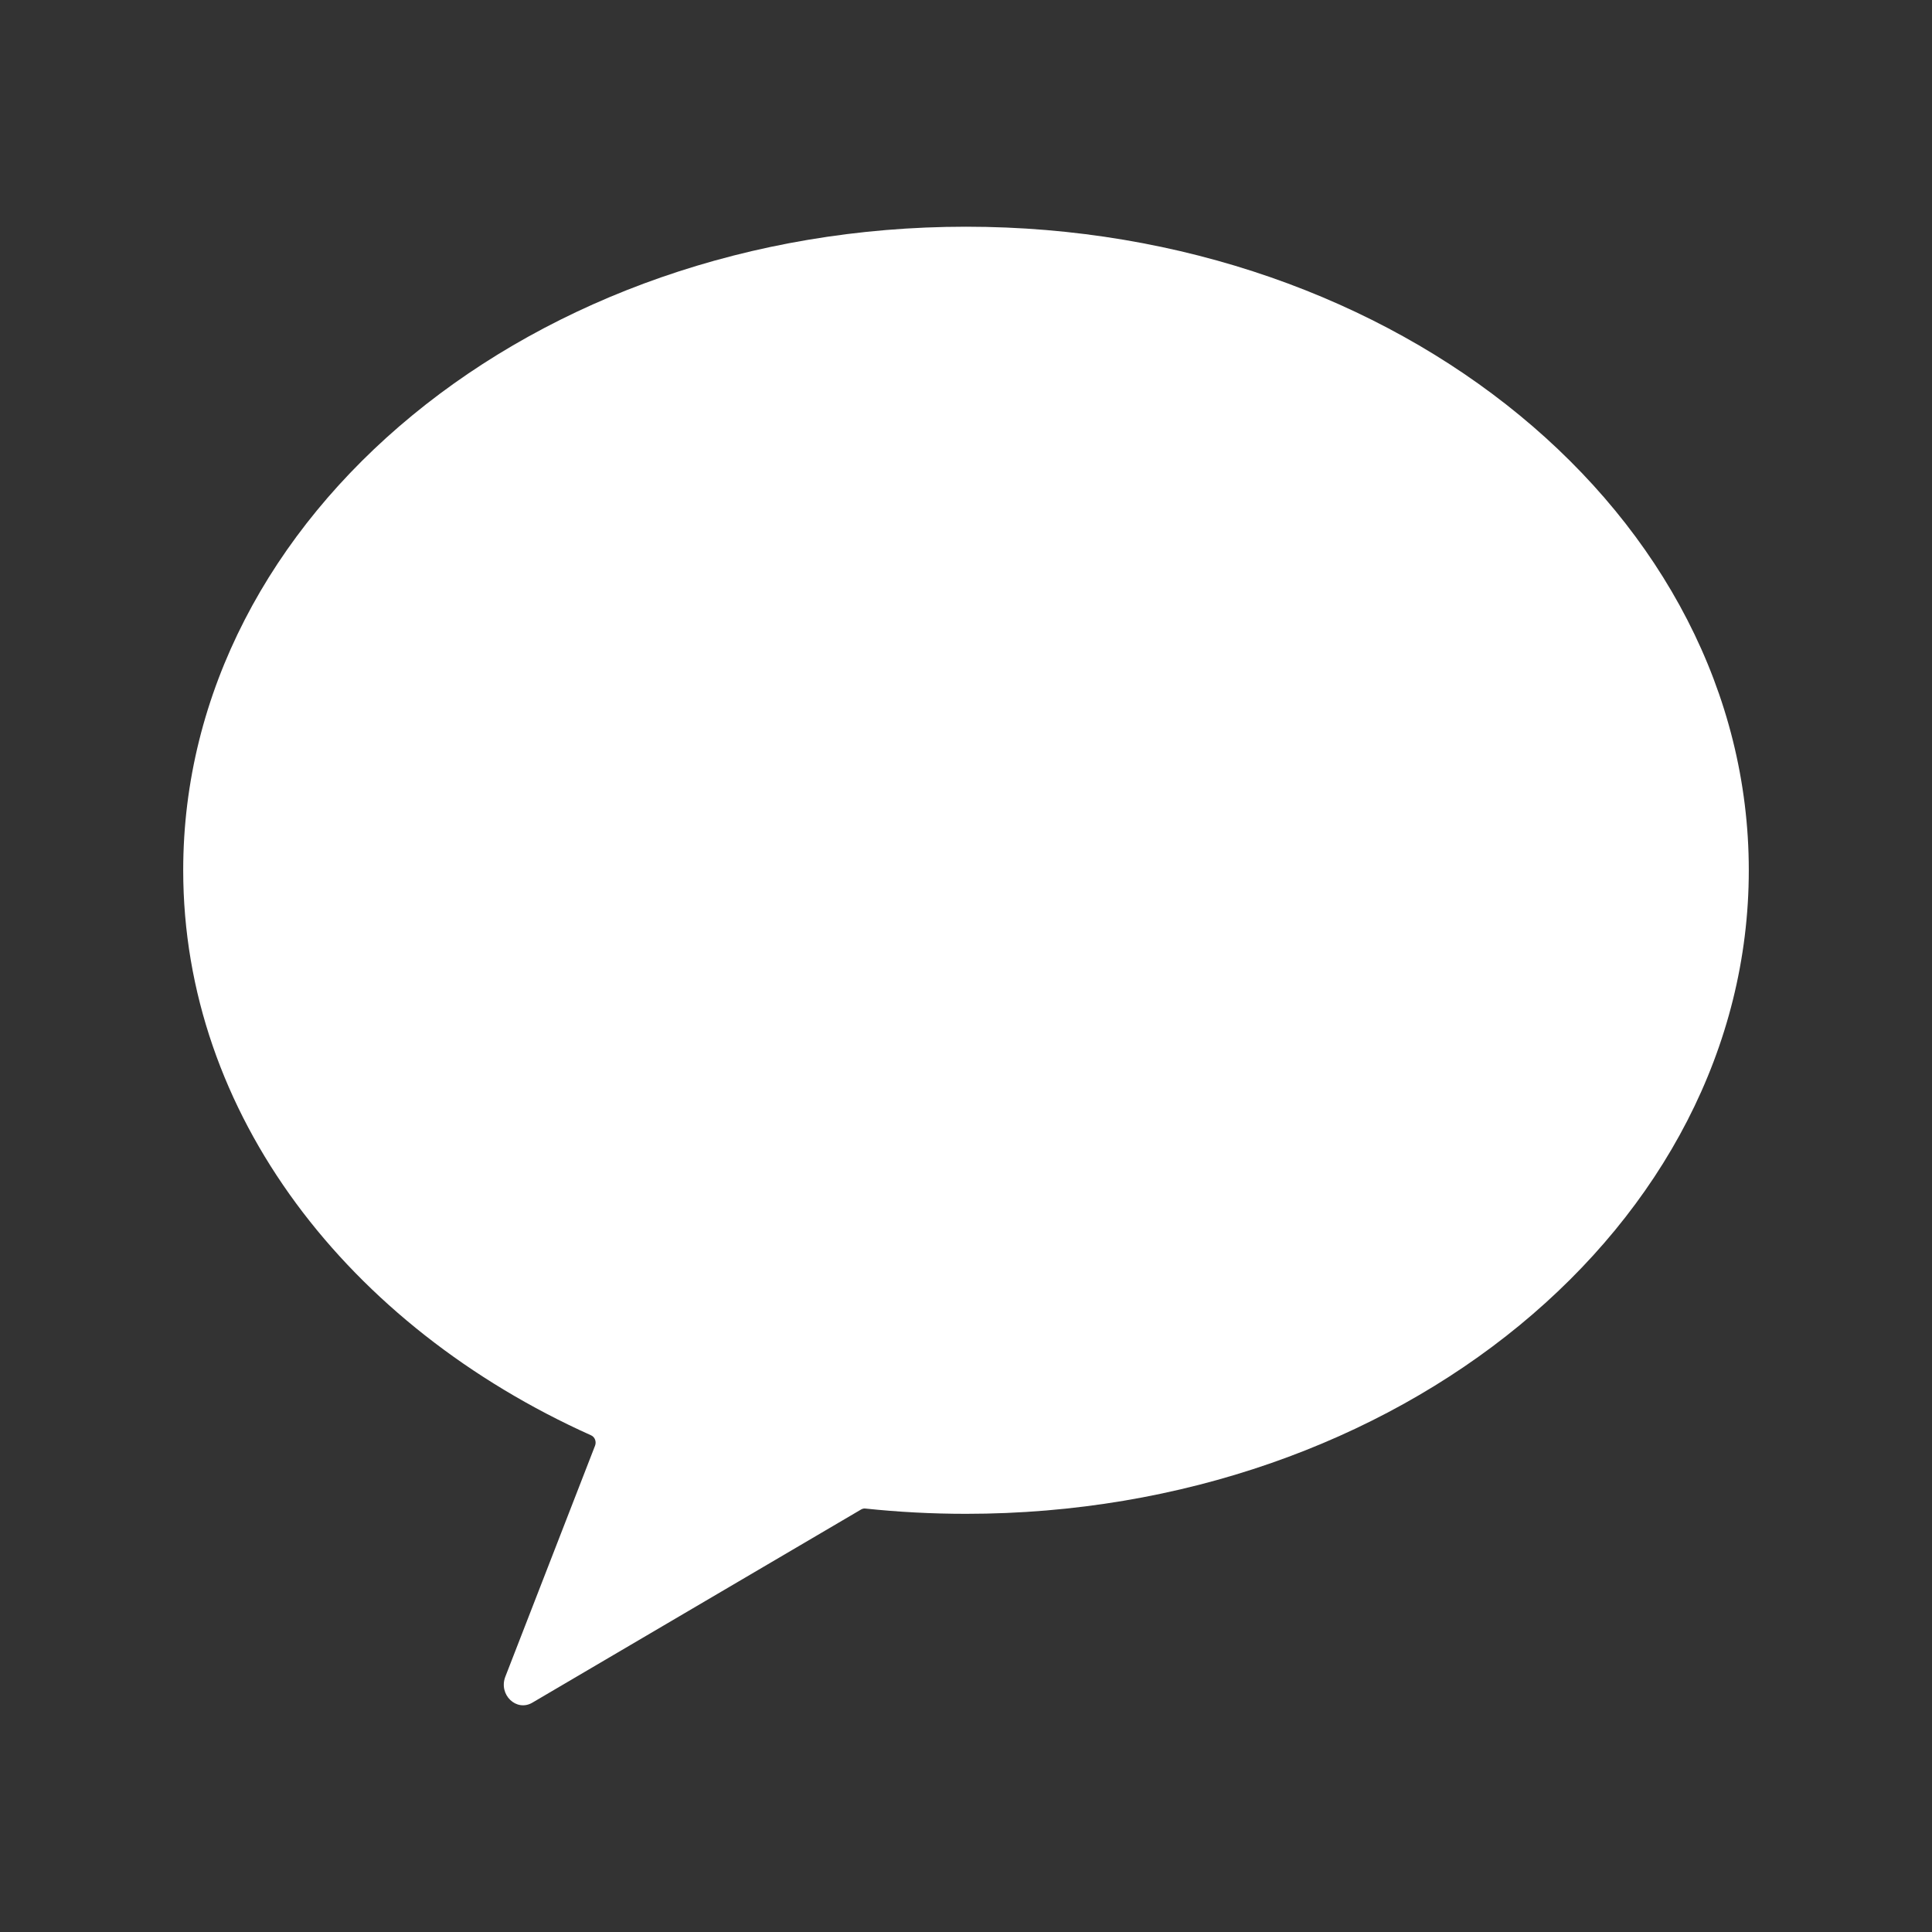 <svg width="29" height="29" viewBox="0 0 29 29" fill="none" xmlns="http://www.w3.org/2000/svg">
<rect x="0" y="0" width="29" height="29" fill="#333333" stroke="none"/>
<path d="M14.5 3.403C8.011 3.403 2.75 7.728 2.75 13.063C2.75 16.722 5.225 19.906 8.873 21.545C8.929 21.57 8.955 21.639 8.932 21.7L7.585 25.168C7.481 25.438 7.751 25.698 7.99 25.558L12.927 22.657C12.947 22.646 12.969 22.641 12.991 22.644C13.485 22.696 13.989 22.723 14.5 22.723C20.989 22.723 26.25 18.398 26.25 13.063C26.25 7.728 20.989 3.403 14.5 3.403Z" fill="white"/>
</svg>
